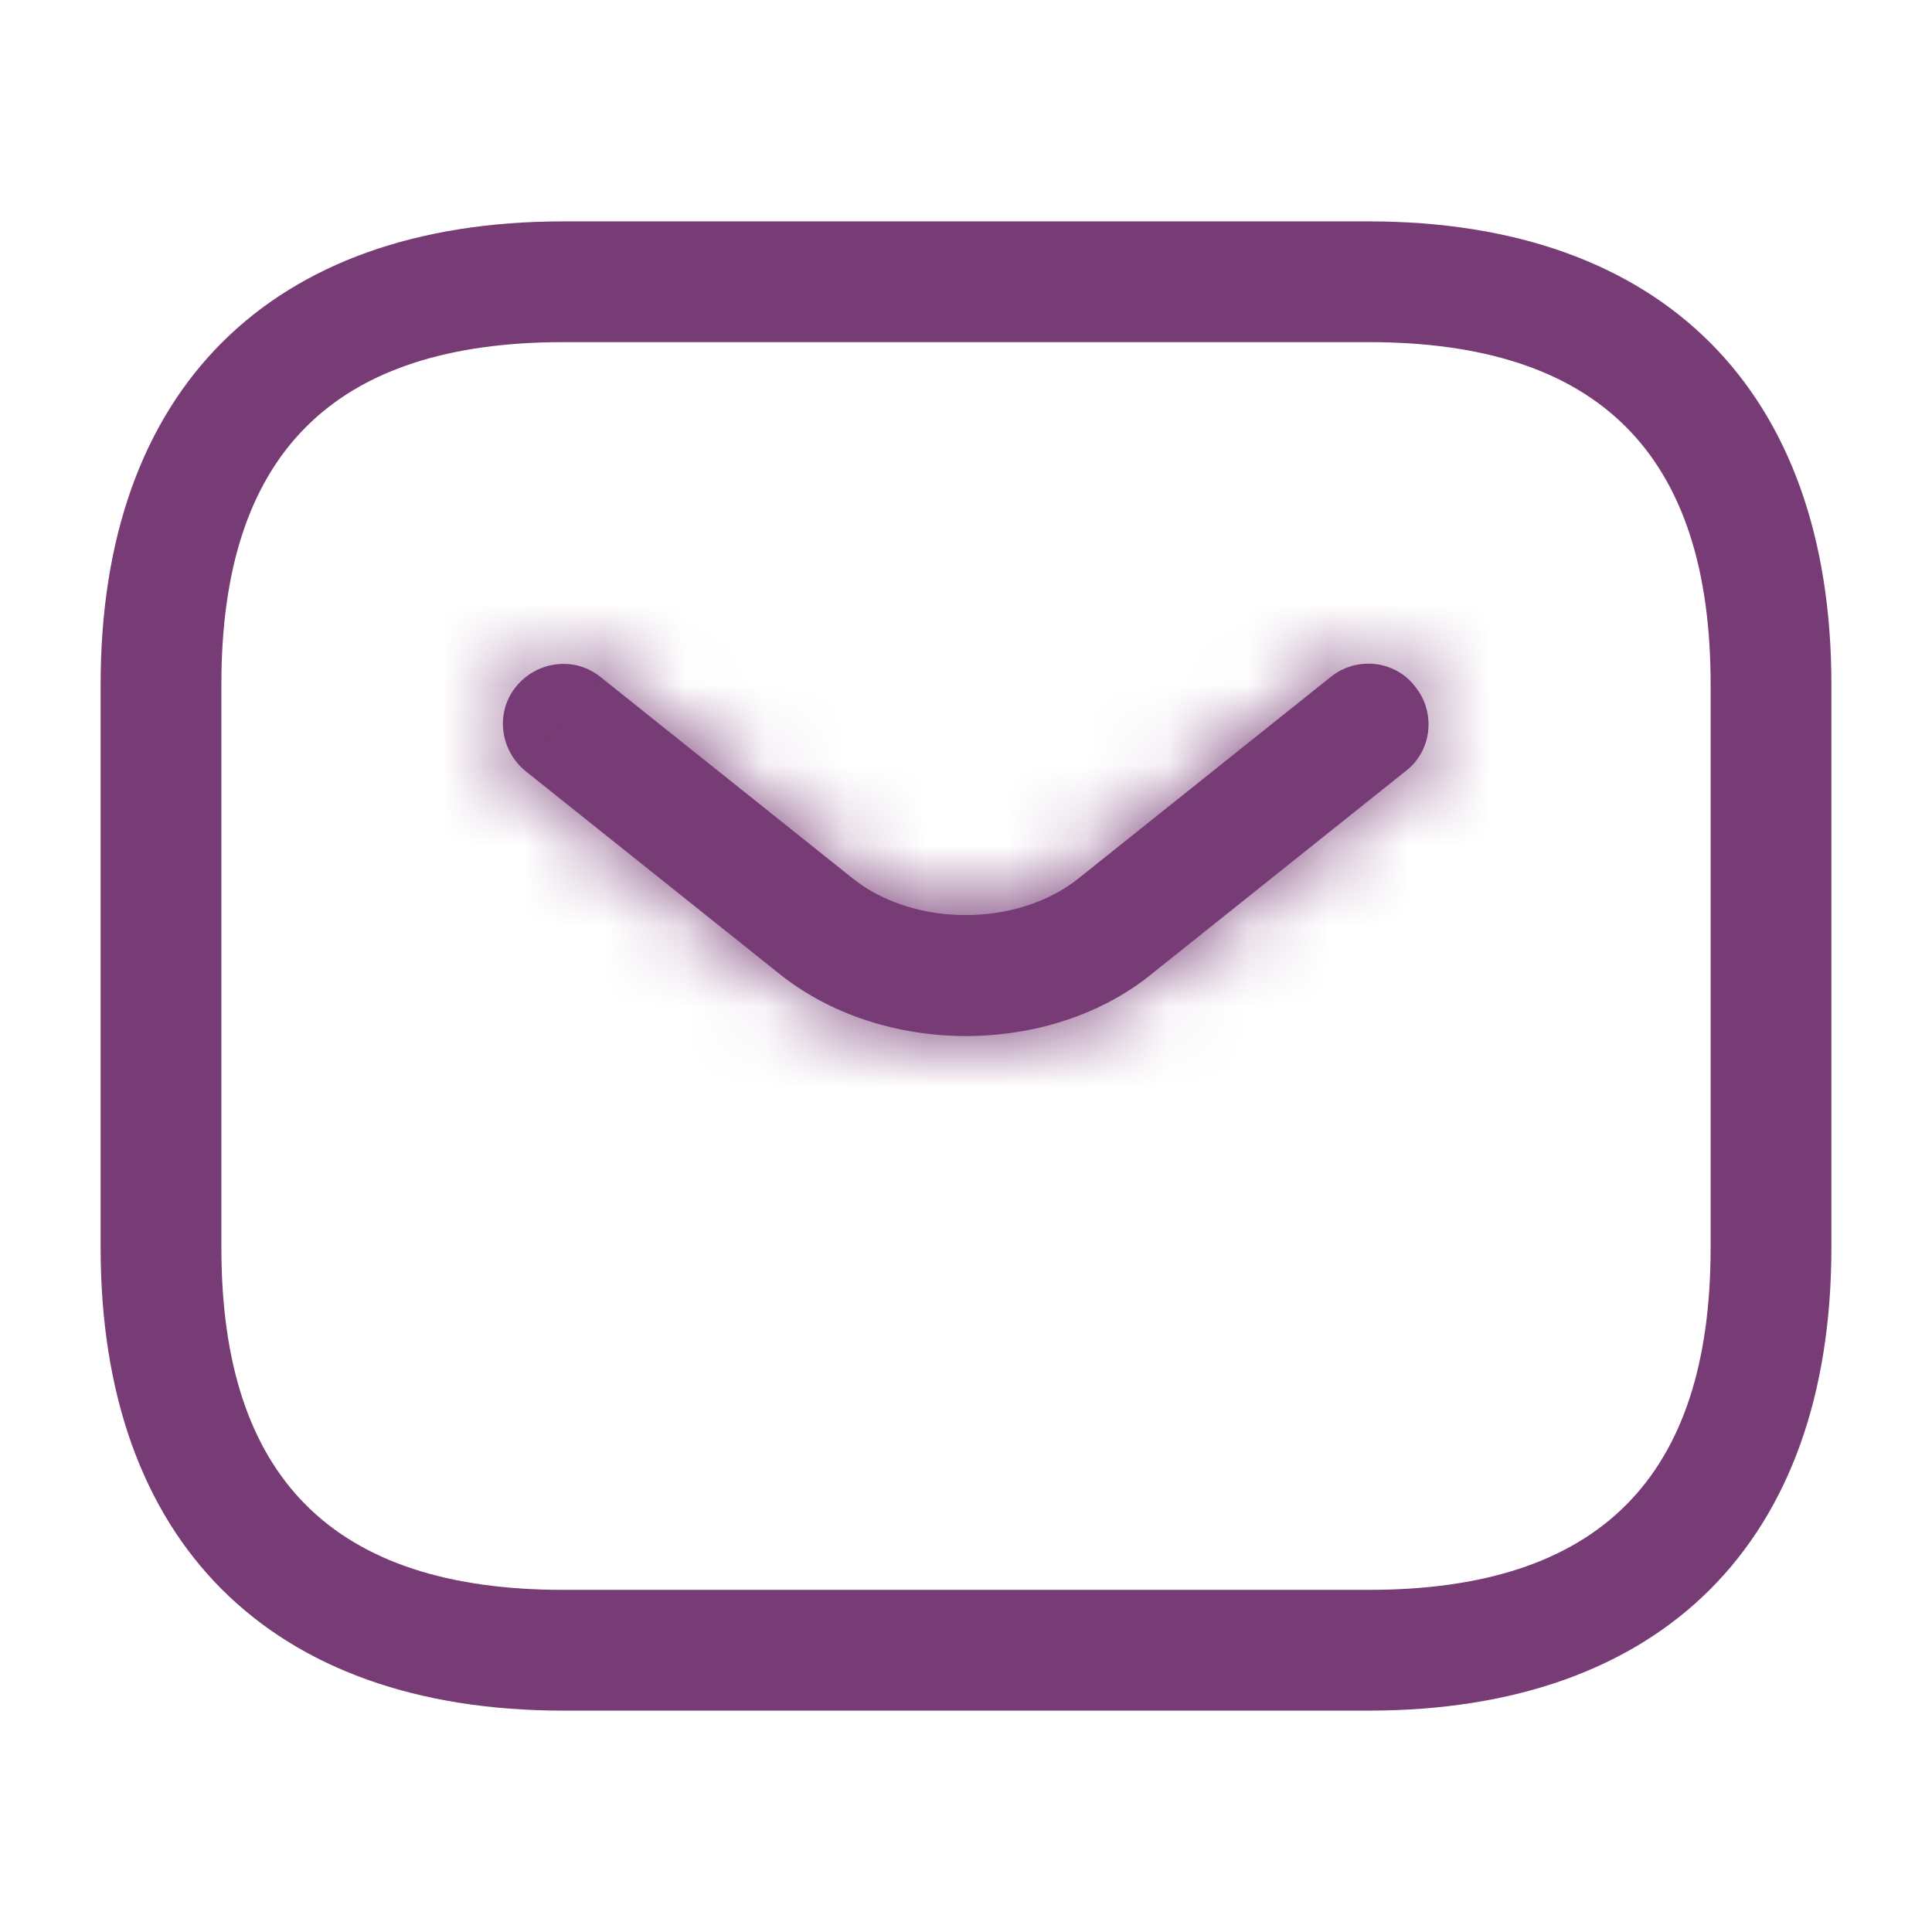 <svg width="24" height="24" viewBox="0 0 24 24" fill="none" xmlns="http://www.w3.org/2000/svg">
<path d="M17 21.25H7C3.35 21.25 1.25 19.15 1.25 15.5V8.5C1.25 4.85 3.35 2.75 7 2.75H17C20.65 2.75 22.75 4.85 22.75 8.5V15.5C22.75 19.15 20.65 21.25 17 21.25ZM7 4.25C4.14 4.25 2.75 5.64 2.75 8.5V15.5C2.75 18.36 4.14 19.75 7 19.75H17C19.86 19.75 21.25 18.36 21.25 15.5V8.5C21.25 5.64 19.86 4.25 17 4.25H7Z" fill="#773B75"/>
<mask id="path-2-inside-1_100_1069" fill="white">
<path d="M12 12.87C11.16 12.87 10.31 12.61 9.66 12.08L6.53 9.58C6.21 9.32 6.15 8.85 6.41 8.53C6.67 8.21 7.14 8.15 7.46 8.41L10.59 10.91C11.35 11.52 12.64 11.52 13.4 10.91L16.53 8.41C16.85 8.15 17.33 8.2 17.58 8.53C17.84 8.85 17.79 9.33 17.46 9.58L14.33 12.08C13.69 12.61 12.84 12.87 12 12.87Z"/>
</mask>
<path d="M12 12.87C11.16 12.87 10.31 12.61 9.66 12.08L6.53 9.58C6.21 9.32 6.15 8.85 6.41 8.53C6.67 8.21 7.14 8.15 7.46 8.41L10.59 10.91C11.35 11.52 12.64 11.52 13.4 10.91L16.53 8.41C16.85 8.15 17.33 8.2 17.58 8.53C17.84 8.85 17.79 9.33 17.46 9.58L14.33 12.08C13.69 12.61 12.84 12.87 12 12.87Z" fill="#773B75"/>
<path d="M9.66 12.08L11.24 10.142L11.23 10.134L11.22 10.127L9.66 12.08ZM6.53 9.58L4.953 11.52L4.961 11.527L4.97 11.533L6.53 9.58ZM7.46 8.41L5.883 10.35L5.891 10.357L5.9 10.363L7.46 8.41ZM10.59 10.91L12.155 8.96L12.15 8.957L10.59 10.91ZM13.4 10.91L11.84 8.957L11.835 8.96L13.4 10.91ZM16.53 8.41L18.09 10.363L18.098 10.357L18.106 10.35L16.53 8.41ZM17.58 8.53L15.587 10.04L15.613 10.073L15.639 10.107L17.58 8.53ZM17.46 9.58L15.95 7.587L15.925 7.607L15.9 7.627L17.46 9.58ZM14.33 12.08L12.77 10.127L12.752 10.14L12.735 10.155L14.33 12.08ZM12 10.37C11.648 10.37 11.38 10.257 11.24 10.142L8.08 14.018C9.24 14.963 10.672 15.37 12 15.37V10.37ZM11.22 10.127L8.09 7.627L4.97 11.533L8.1 14.033L11.22 10.127ZM8.106 7.64C8.803 8.206 9.004 9.301 8.35 10.107L4.47 6.953C3.295 8.399 3.616 10.434 4.953 11.52L8.106 7.64ZM8.35 10.107C7.784 10.804 6.689 11.005 5.883 10.35L9.036 6.47C7.591 5.295 5.556 5.616 4.47 6.953L8.35 10.107ZM5.9 10.363L9.03 12.863L12.15 8.957L9.02 6.457L5.9 10.363ZM9.025 12.86C9.928 13.585 11.024 13.867 11.995 13.867C12.965 13.867 14.061 13.585 14.965 12.86L11.835 8.96C11.913 8.898 11.972 8.876 11.989 8.871C12.007 8.865 12.007 8.867 11.995 8.867C11.982 8.867 11.983 8.865 12.001 8.871C12.018 8.876 12.077 8.898 12.155 8.96L9.025 12.86ZM14.96 12.863L18.09 10.363L14.97 6.457L11.84 8.957L14.96 12.863ZM18.106 10.35C17.364 10.953 16.218 10.873 15.587 10.04L19.573 7.02C18.442 5.527 16.335 5.347 14.953 6.47L18.106 10.35ZM15.639 10.107C15.037 9.364 15.117 8.218 15.95 7.587L18.969 11.573C20.462 10.442 20.643 8.336 19.52 6.953L15.639 10.107ZM15.9 7.627L12.77 10.127L15.89 14.033L19.02 11.533L15.9 7.627ZM12.735 10.155C12.614 10.255 12.357 10.37 12 10.37V15.37C13.323 15.37 14.765 14.965 15.924 14.005L12.735 10.155Z" fill="#773B75" mask="url(#path-2-inside-1_100_1069)"/>
</svg>
